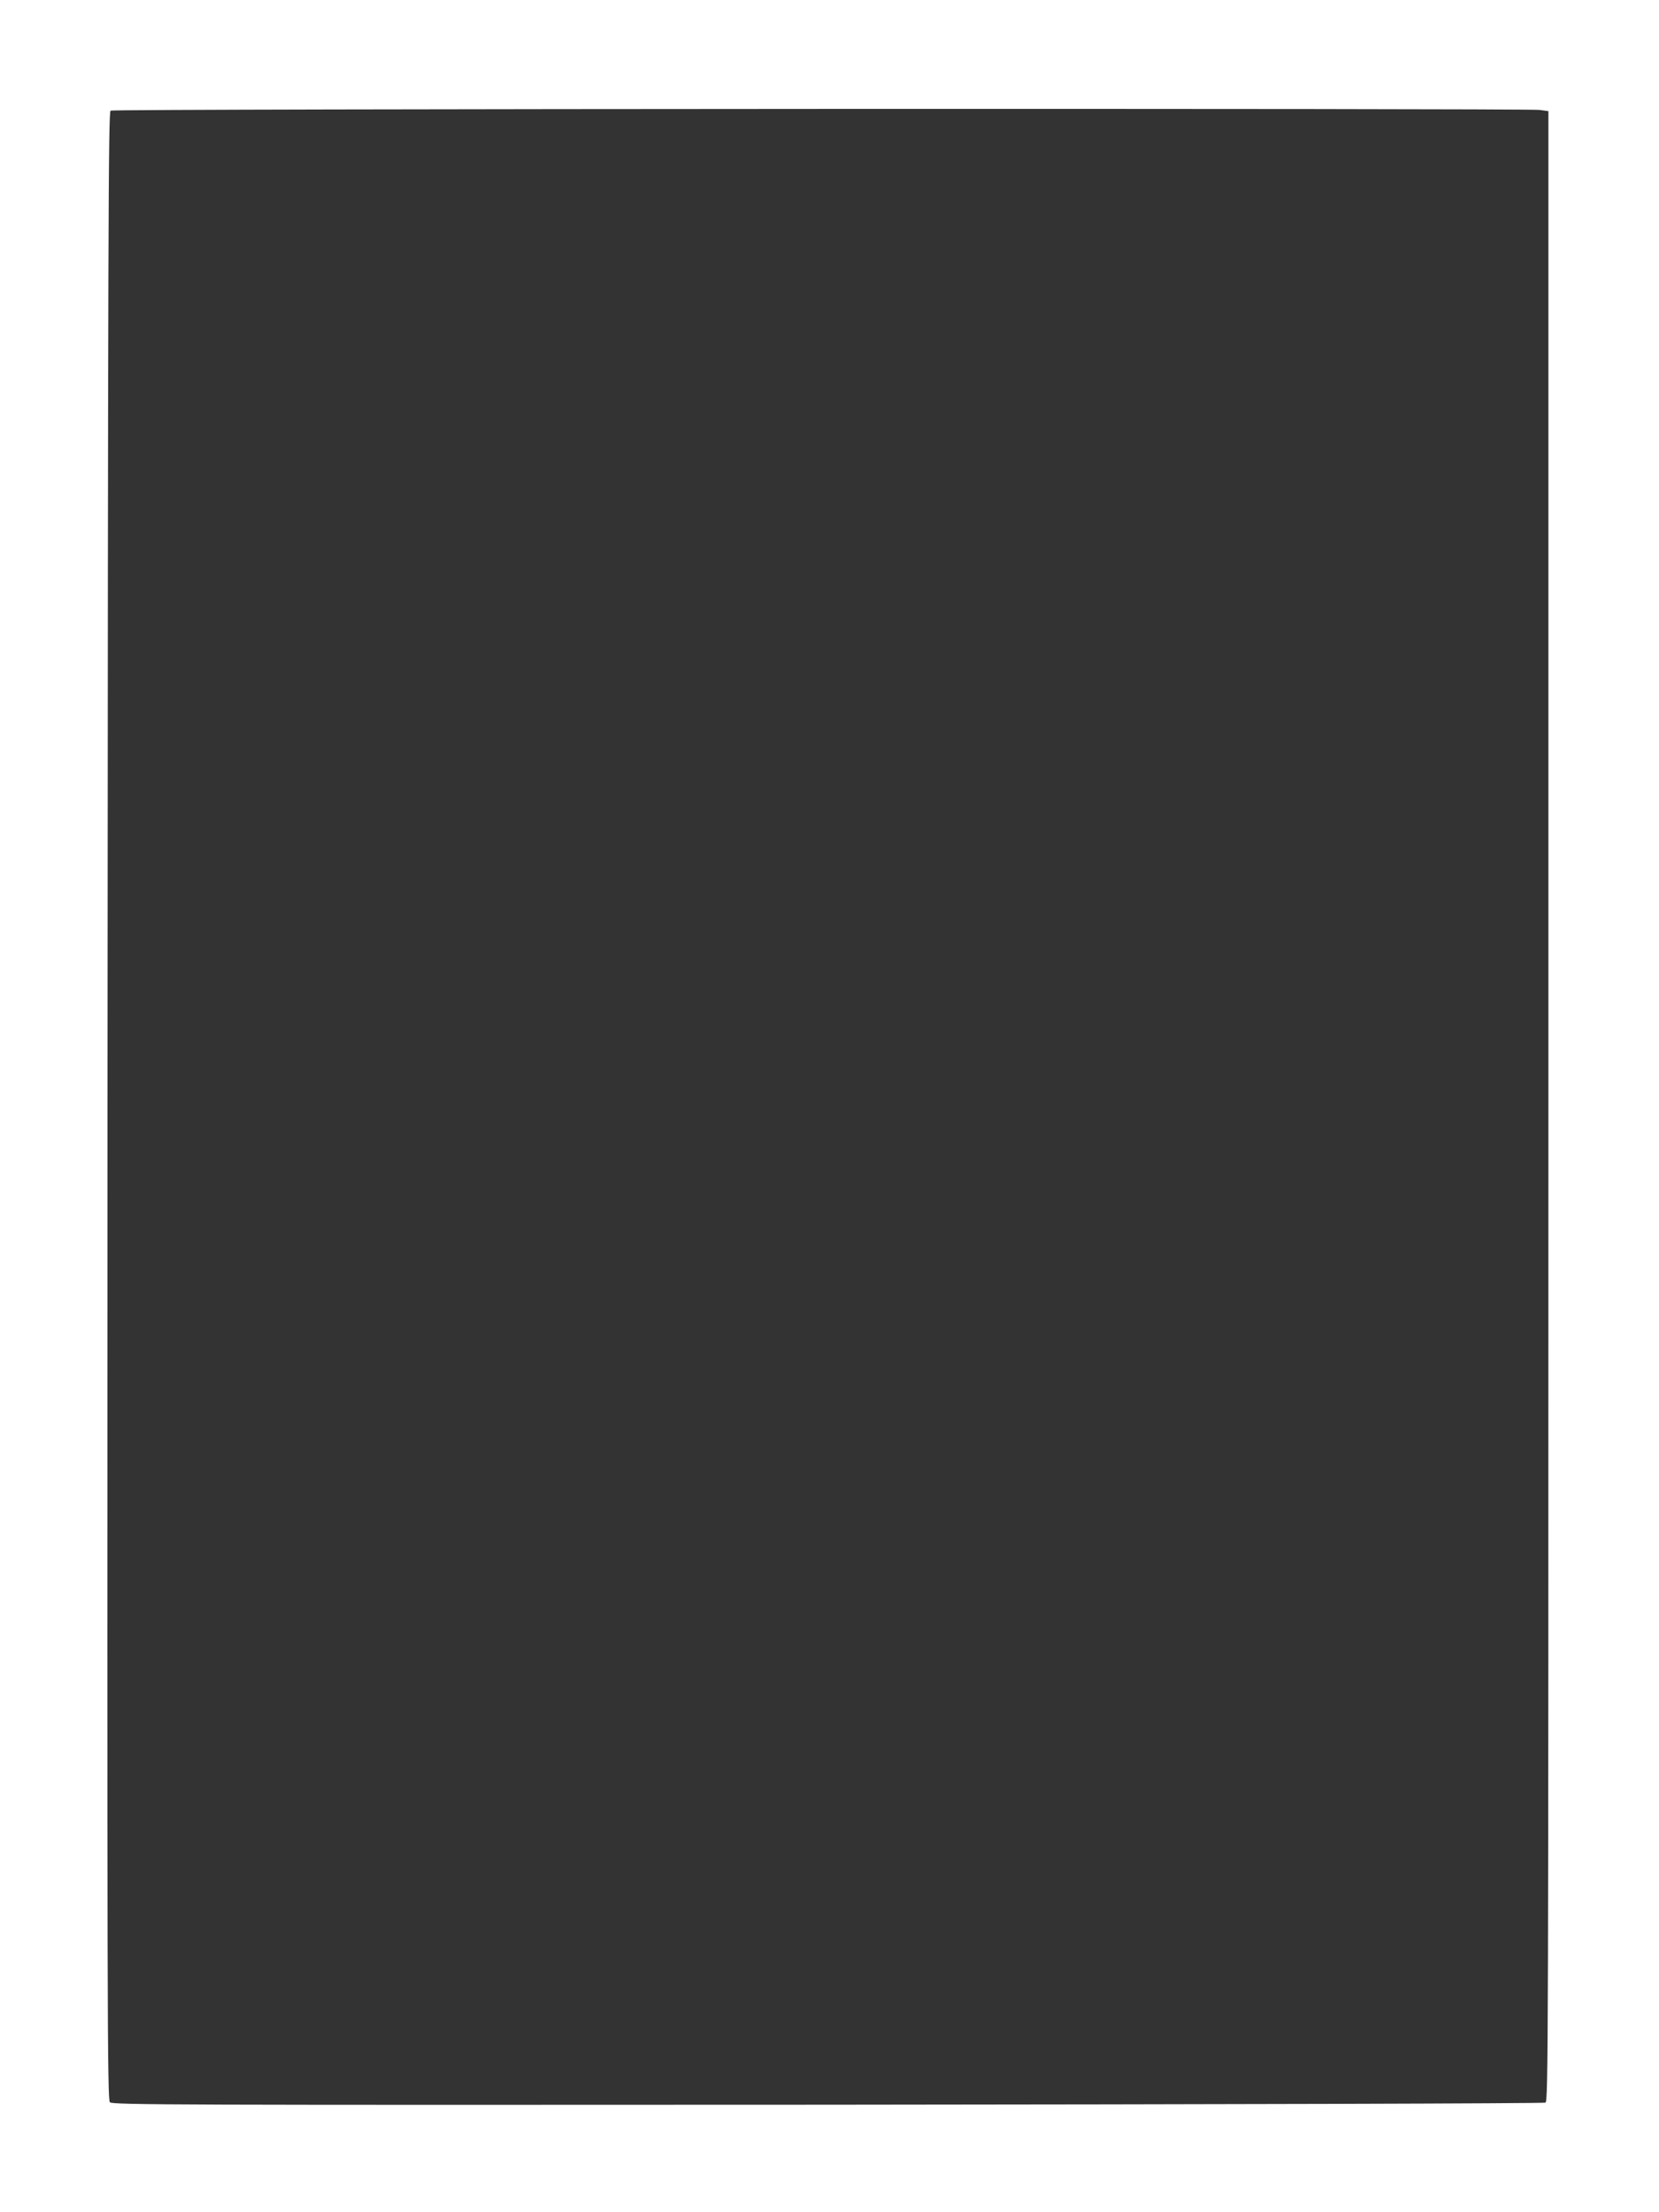 <?xml version="1.0" standalone="no"?>
<!DOCTYPE svg PUBLIC "-//W3C//DTD SVG 20010904//EN"
 "http://www.w3.org/TR/2001/REC-SVG-20010904/DTD/svg10.dtd">
<svg version="1.0" xmlns="http://www.w3.org/2000/svg"
 width="960pt" height="1280pt" viewBox="0 0 960 1280"
 preserveAspectRatio="xMidYMid meet">
<rect x="0" y="0" width="960" height="1280" fill="#333333" stroke="none"/>
<g transform="translate(0,1280) scale(0.1,-0.1)"
fill="#ffffff" stroke="none">
<path d="M0 6400 l0 -6400 4800 0 4800 0 0 6400 0 6400 -4800 0 -4800 0 0
-6400z m8908 5764 l52 -7 0 -5757 c0 -5474 -1 -5758 -17 -5766 -10 -5 -1880
-10 -4155 -12 -3765 -2 -4138 -1 -4152 14 -15 14 -16 527 -14 5765 3 5098 5
5751 18 5759 17 11 8180 14 8268 4z"/>
</g>
</svg>
